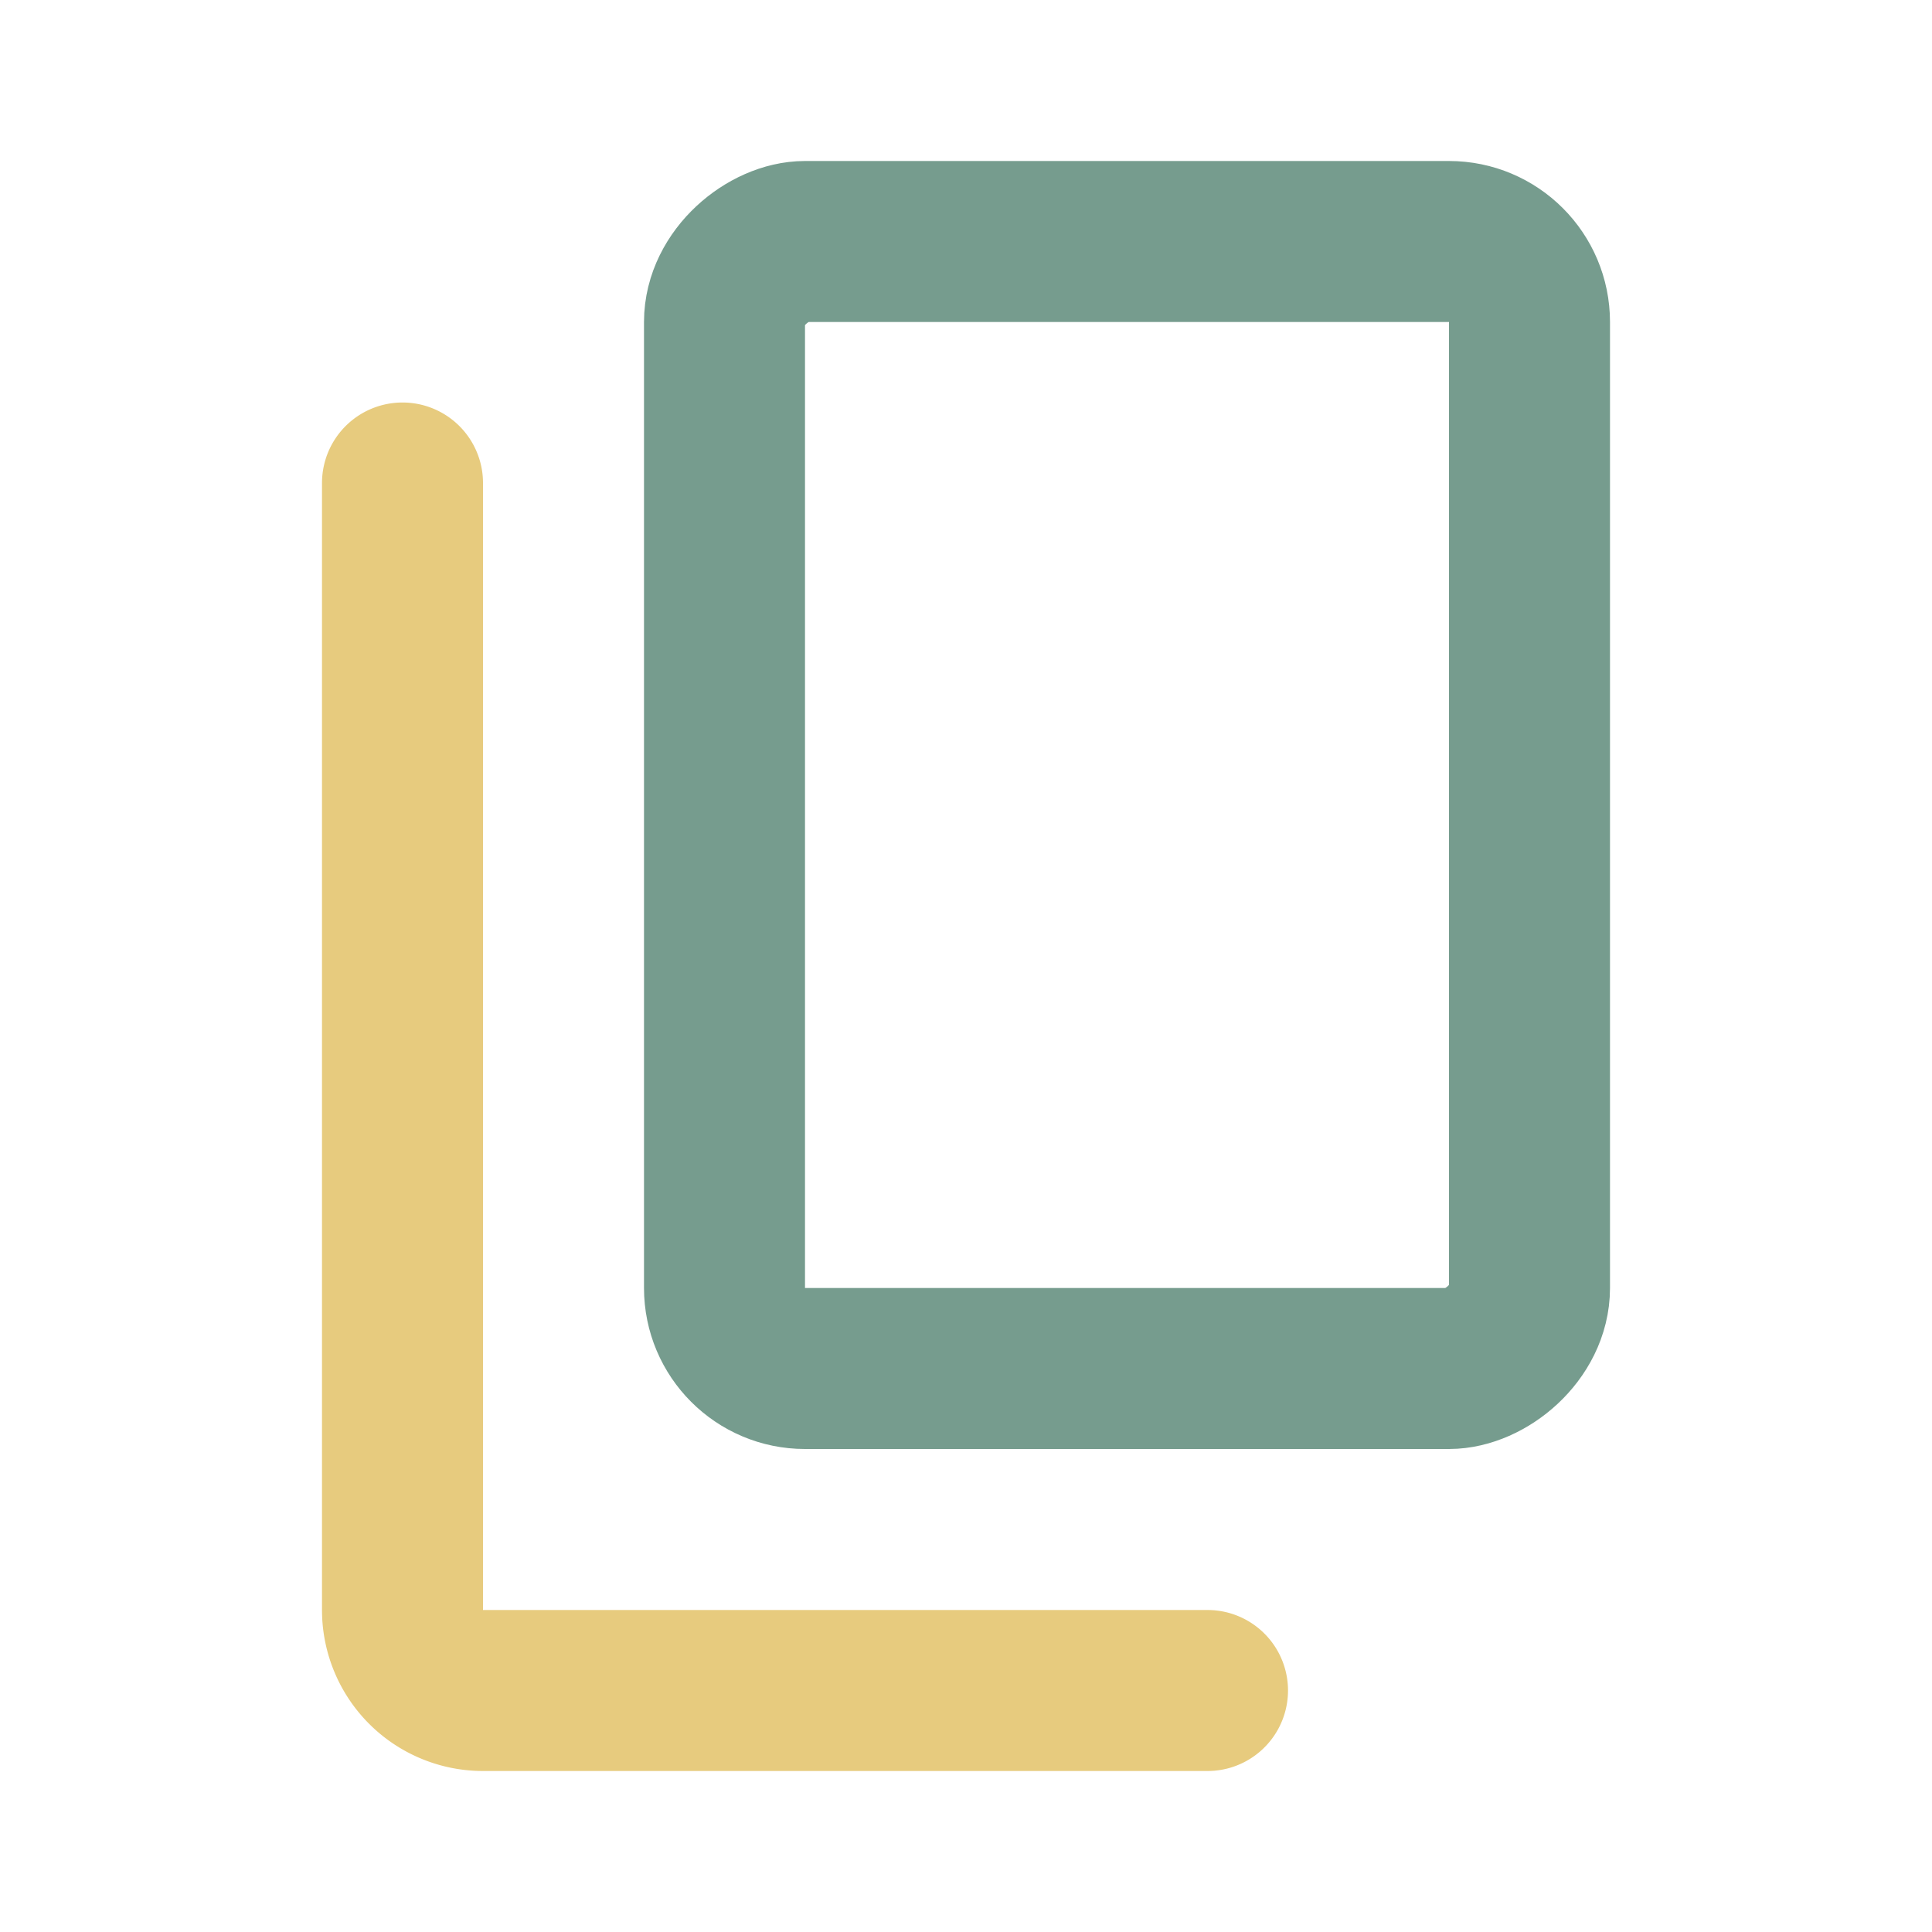 <!DOCTYPE svg PUBLIC "-//W3C//DTD SVG 1.1//EN" "http://www.w3.org/Graphics/SVG/1.1/DTD/svg11.dtd">
<!-- Uploaded to: SVG Repo, www.svgrepo.com, Transformed by: SVG Repo Mixer Tools -->
<svg fill="#000000" width="800px" height="800px" viewBox="0 0 24 24" id="copy-alt" data-name="Line Color" xmlns="http://www.w3.org/2000/svg" class="icon line-color">
<g id="SVGRepo_bgCarrier" stroke-width="0"/>
<g id="SVGRepo_tracerCarrier" stroke-linecap="round" stroke-linejoin="round"/>
<g id="SVGRepo_iconCarrier">
<path id="secondary" d="M5,6V20a1,1,0,0,0,1,1h9" style="fill: none; stroke: #E7CB7E; stroke-linecap: round; stroke-linejoin: round; stroke-width: 2;"/>
<rect id="primary" x="7" y="5" width="14" height="10" rx="1" transform="translate(4 24) rotate(-90)" style="fill: none; stroke: #769C8E; stroke-linecap: round; stroke-linejoin: round; stroke-width: 2;"/>
</g>
</svg>
